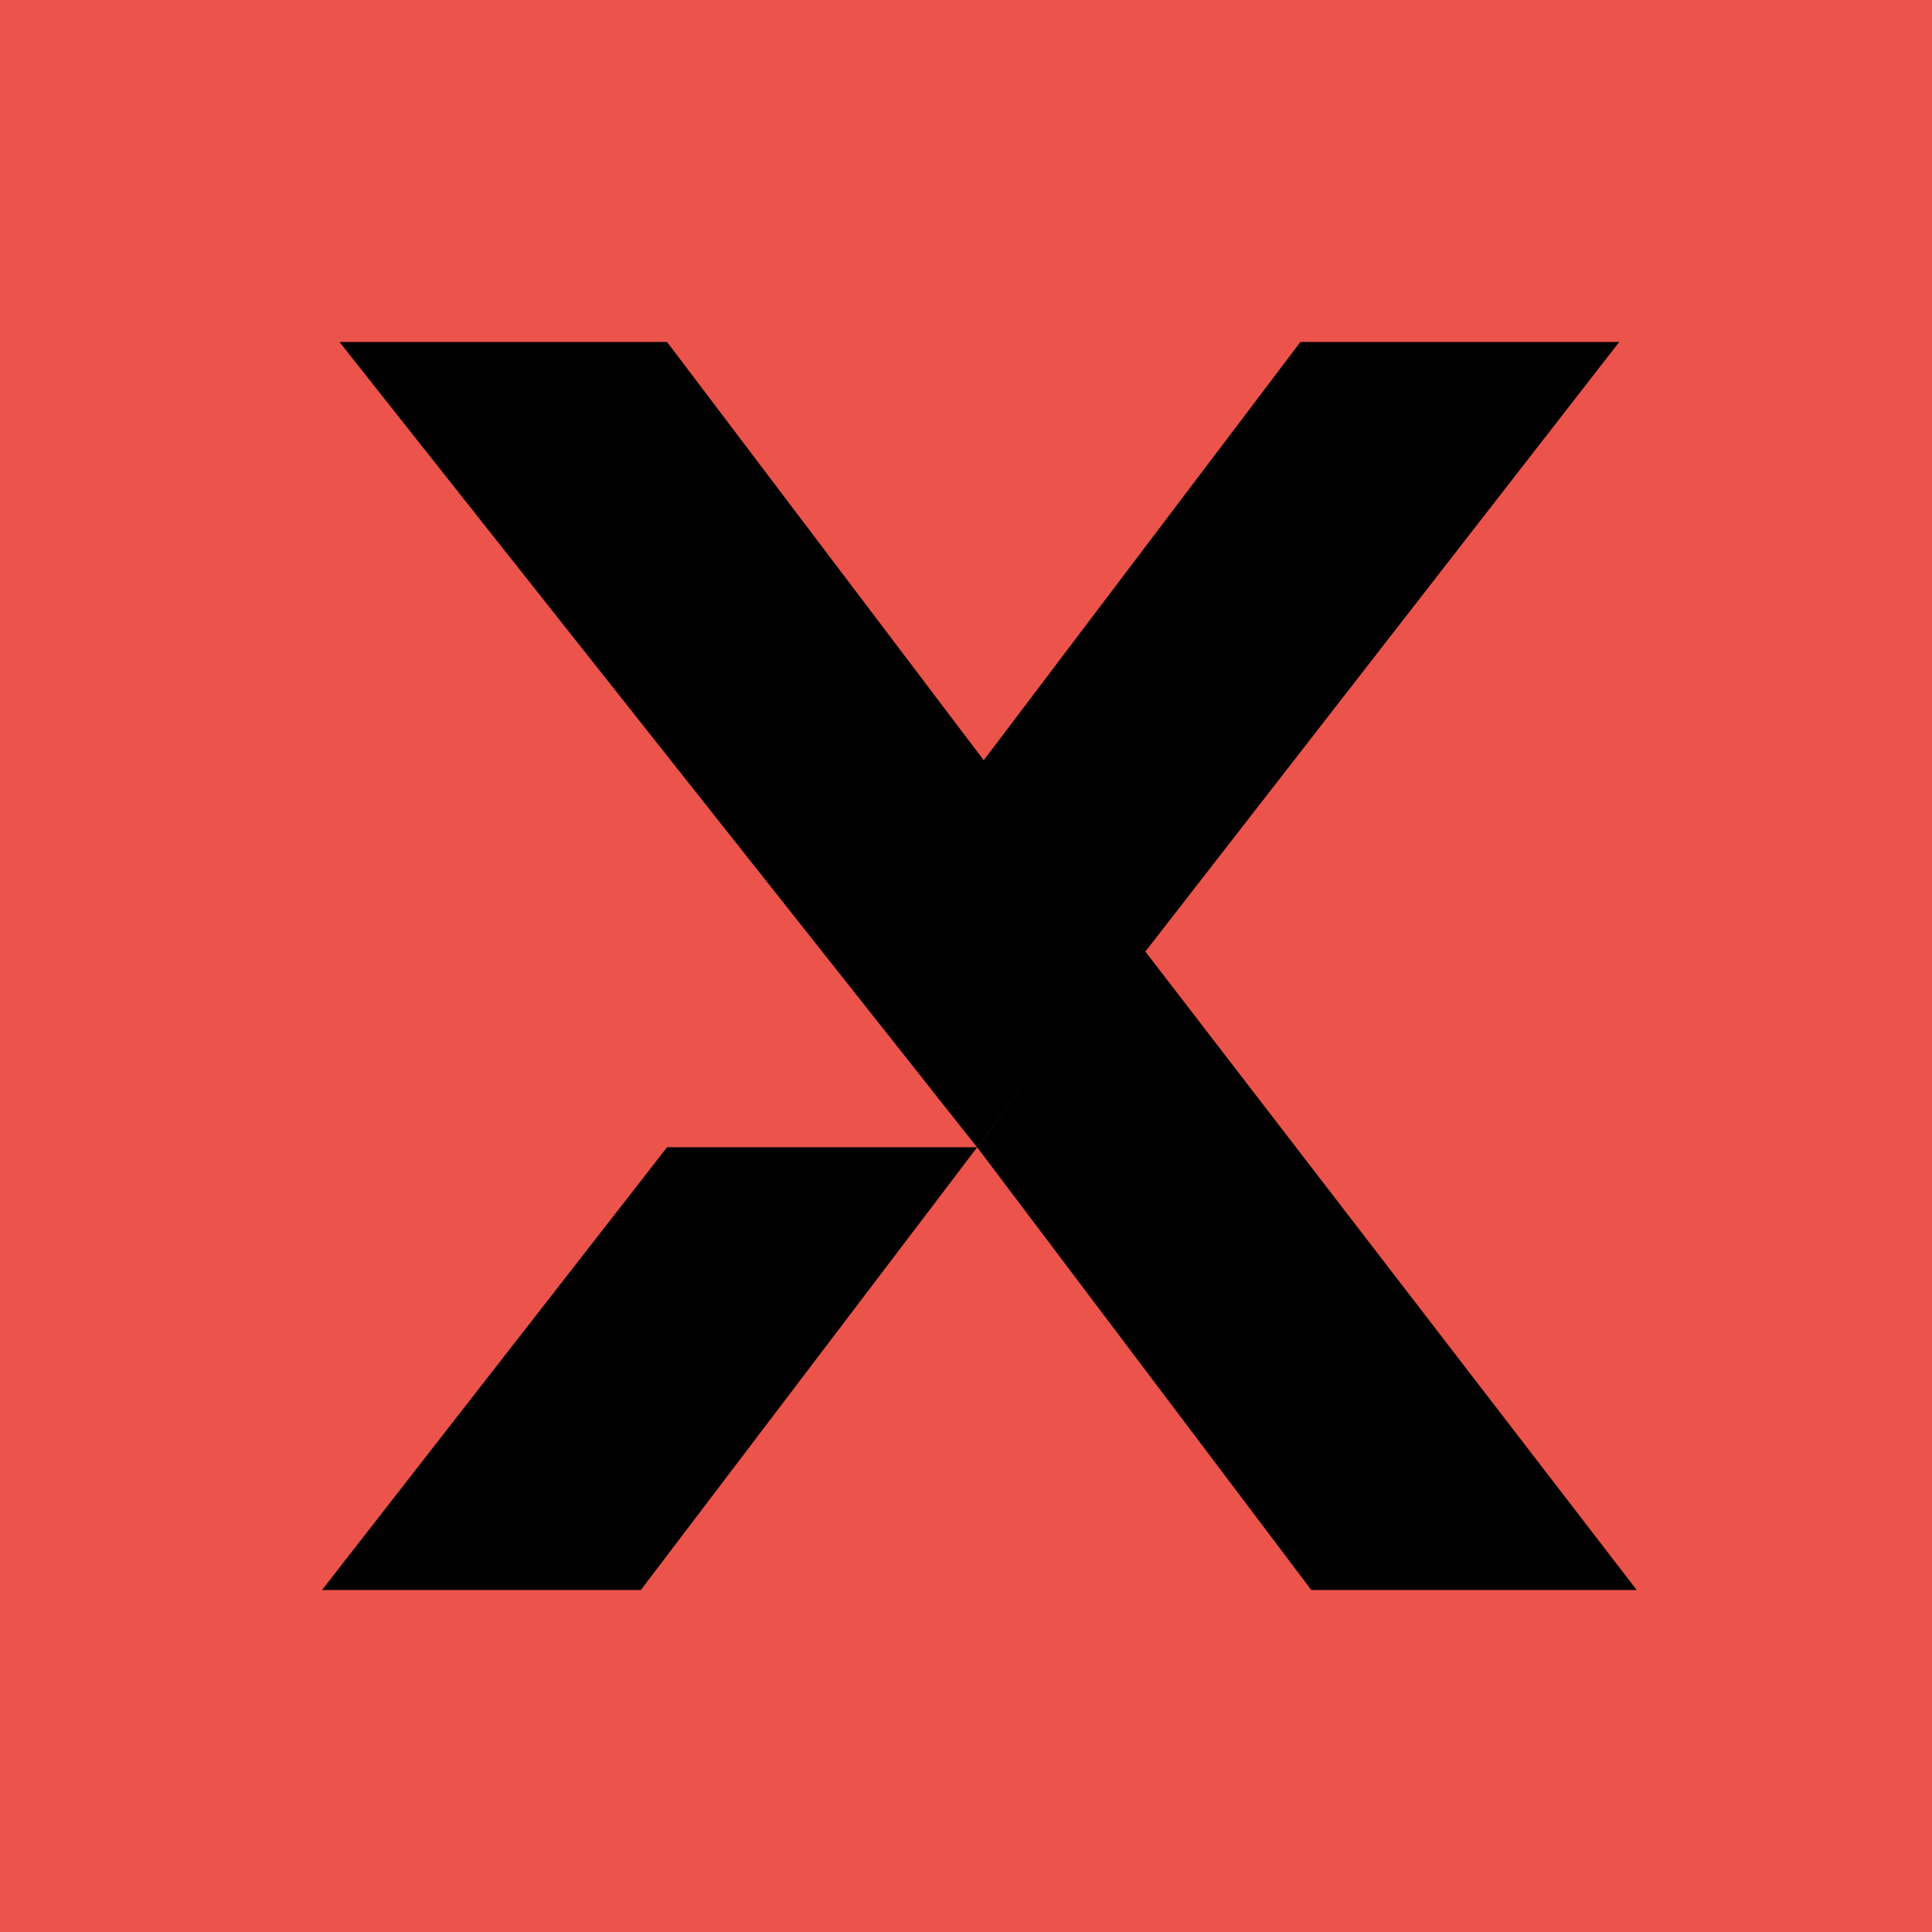 <svg width="40" height="40" viewBox="0 0 40 40" fill="none" xmlns="http://www.w3.org/2000/svg">
<rect width="40" height="40" fill="#EB534B"/>
<path fill-rule="evenodd" clip-rule="evenodd" d="M19.28 22.556L20.229 23.753H13.811L6.667 32.919H13.268L20.231 23.753H20.229L21.134 22.556H21.135L20.231 23.753L27.149 32.919H33.886L23.713 19.701L33.524 7.081H26.923L20.367 15.74L13.811 7.081H7.029L19.282 22.556H19.28Z" fill="black"/>
</svg>
